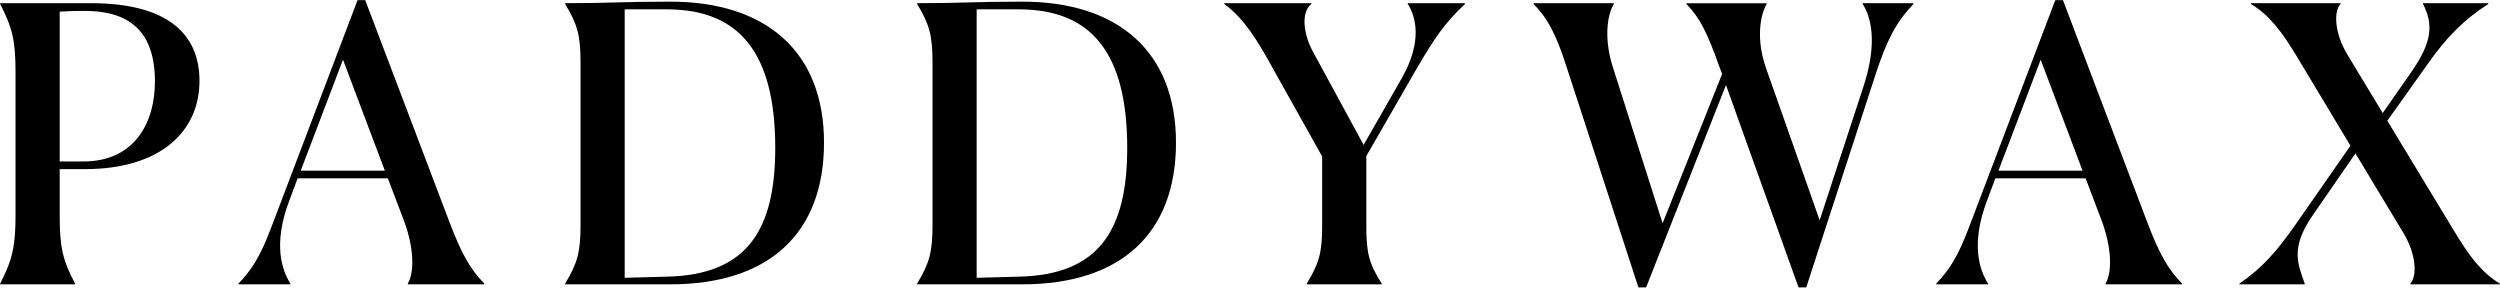 <?xml version="1.0" encoding="utf-8"?>
<!-- Generator: Adobe Illustrator 25.0.0, SVG Export Plug-In . SVG Version: 6.00 Build 0)  -->
<svg version="1.1" id="Layer_1" xmlns="http://www.w3.org/2000/svg" xmlns:xlink="http://www.w3.org/1999/xlink" x="0px" y="0px"
	 viewBox="0 0 8012 921.6" style="enable-background:new 0 0 8012 921.6;" xml:space="preserve">
<g>
	<path d="M0.5,908.8c39.4-76.3,49.3-119.4,49.3-220.3V233.1C49.8,130.9,39.9,89,0.5,12.7v-2.5H291c268.3,0,348.3,117,348.3,248.7
		c0,163.7-126.7,283.1-366.7,283.1h-81.3v146.5c0,102.1,8.7,144,49.3,220.3v2.5H0.5V908.8z M191.3,37.4v480h76.3
		c163.7,0,228.9-124.3,228.9-256.1C496.5,83,395.6,34.9,270,34.9C252.8,34.9,230.6,34.9,191.3,37.4z"/>
	<path d="M930.6,911.3H764.4v-2.5c59.1-61.5,81.3-116.9,117-211.7L1145.9,0.5h24.6L1440,710.6c40.6,107.1,68.9,153.9,112,198.1v2.5
		h-244.9v-2.5c20.9-35.7,20.9-113.2-13.6-204.3L1243,571.5H953.9l-25.8,68.9c-55.3,144.1-23.3,227.7,2.5,268.3L930.6,911.3
		L930.6,911.3z M1099.2,191.3L963.8,546.9h269.5L1099.2,191.3z"/>
	<path d="M1811.2,908.8c39.4-65.2,49.3-100.9,49.3-187.1V199.8c0-86.2-9.9-121.8-49.3-187.1v-2.5c153.9,0,174.8-4.9,337.2-4.9
		c306.5,0,492.4,160,492.4,451.7s-177.3,454.2-492.4,454.2h-337.2V908.8z M2002,30v860.3l136.6-3.7
		c252.4-6.2,345.9-145.2,345.9-412.3c0-304-114.5-444.3-347.1-444.3H2002z"/>
	<path d="M2939.2,908.8c39.4-65.2,49.3-100.9,49.3-187.1V199.8c0-86.2-9.9-121.8-49.3-187.1v-2.5c153.9,0,174.8-4.9,337.2-4.9
		c306.5,0,492.4,160,492.4,451.7s-177.3,454.2-492.4,454.2h-337.2V908.8z M3130,30v860.3l136.6-3.7
		c252.4-6.2,345.9-145.2,345.9-412.3c0-304-114.5-444.3-347.1-444.3H3130z"/>
	<path d="M4187.9,908.8c39.4-64,49.3-99.7,49.3-183.4v-224l-178.5-318.9c-46.8-82.5-86.2-134.1-135.3-169.8v-2.5h279.4v2.5
		c-33.3,25.8-27.1,94.8,6.1,155.1l161.2,296.6l121.8-212.9c69-120.6,44.4-200.6,19.7-238.8v-2.5H4695v2.5
		c-66.4,62.8-97.2,108.3-157.5,211.7l-158.7,275.7v225.2c0,84.9,8.6,119.4,49.2,183.4v2.5h-240v-2.4H4187.9z"/>
	<path d="M5250.8,921.1l-231.4-710.2C4985,103.8,4957.9,57,4914.8,12.8v-2.5H5172v2.5c-22.1,36.9-32,113.3-2.5,204.3l158.8,498.5
		l190.8-478.7l-9.9-25.9c-38.2-107.1-61.5-153.9-104.6-198.1v-2.5h257.3v2.5c-20.9,34.5-34.5,113.3-2.5,204.3l172.3,488.7
		L5972,277.4c46.8-142.8,23.4-224-2.4-264.6v-2.5H6132v2.5c-57.8,61.5-86.2,119.4-120.6,224l-222.8,684.3H5764l-232.6-648.6
		l-256,648.6H5250.8z"/>
	<path d="M6371.4,911.3h-166.2v-2.5c59.1-61.5,81.3-116.9,117-211.7L6586.8,0.5h24.6l269.5,710.1c40.6,107.1,68.9,153.9,112,198.1
		v2.5H6748v-2.5c20.9-35.7,20.9-113.2-13.6-204.3L6684,571.6h-289.3l-25.8,68.9c-55.3,144.1-23.4,227.7,2.5,268.3L6371.4,911.3
		L6371.4,911.3z M6540,191.3L6404.6,547h269.5L6540,191.3z"/>
	<path d="M7386.2,911.3H7177v-2.5c73.8-50.5,120.6-104.6,180.9-190.8l174.8-251l-172.3-286.8c-46.8-77.6-87.4-131.7-146.5-167.4
		v-2.5h286.8v2.5c-23.3,25.8-17.2,96,20.9,160l114.5,189.5l91-130.5c70.2-99.7,70.2-156.3,38.2-219.1v-2.5h209.3v2.5
		c-78.8,50.5-134.2,107.1-193.2,190.8L7650.9,387L7865,740.2c48,80.1,87.4,132.9,146.5,168.6v2.5h-286.8v-2.5
		c23.3-25.8,17.2-96-20.9-159.9l-155.1-257.3L7412,689.7c-72.6,104.6-48,156.3-25.8,219.1V911.3z"/>
</g>
</svg>

